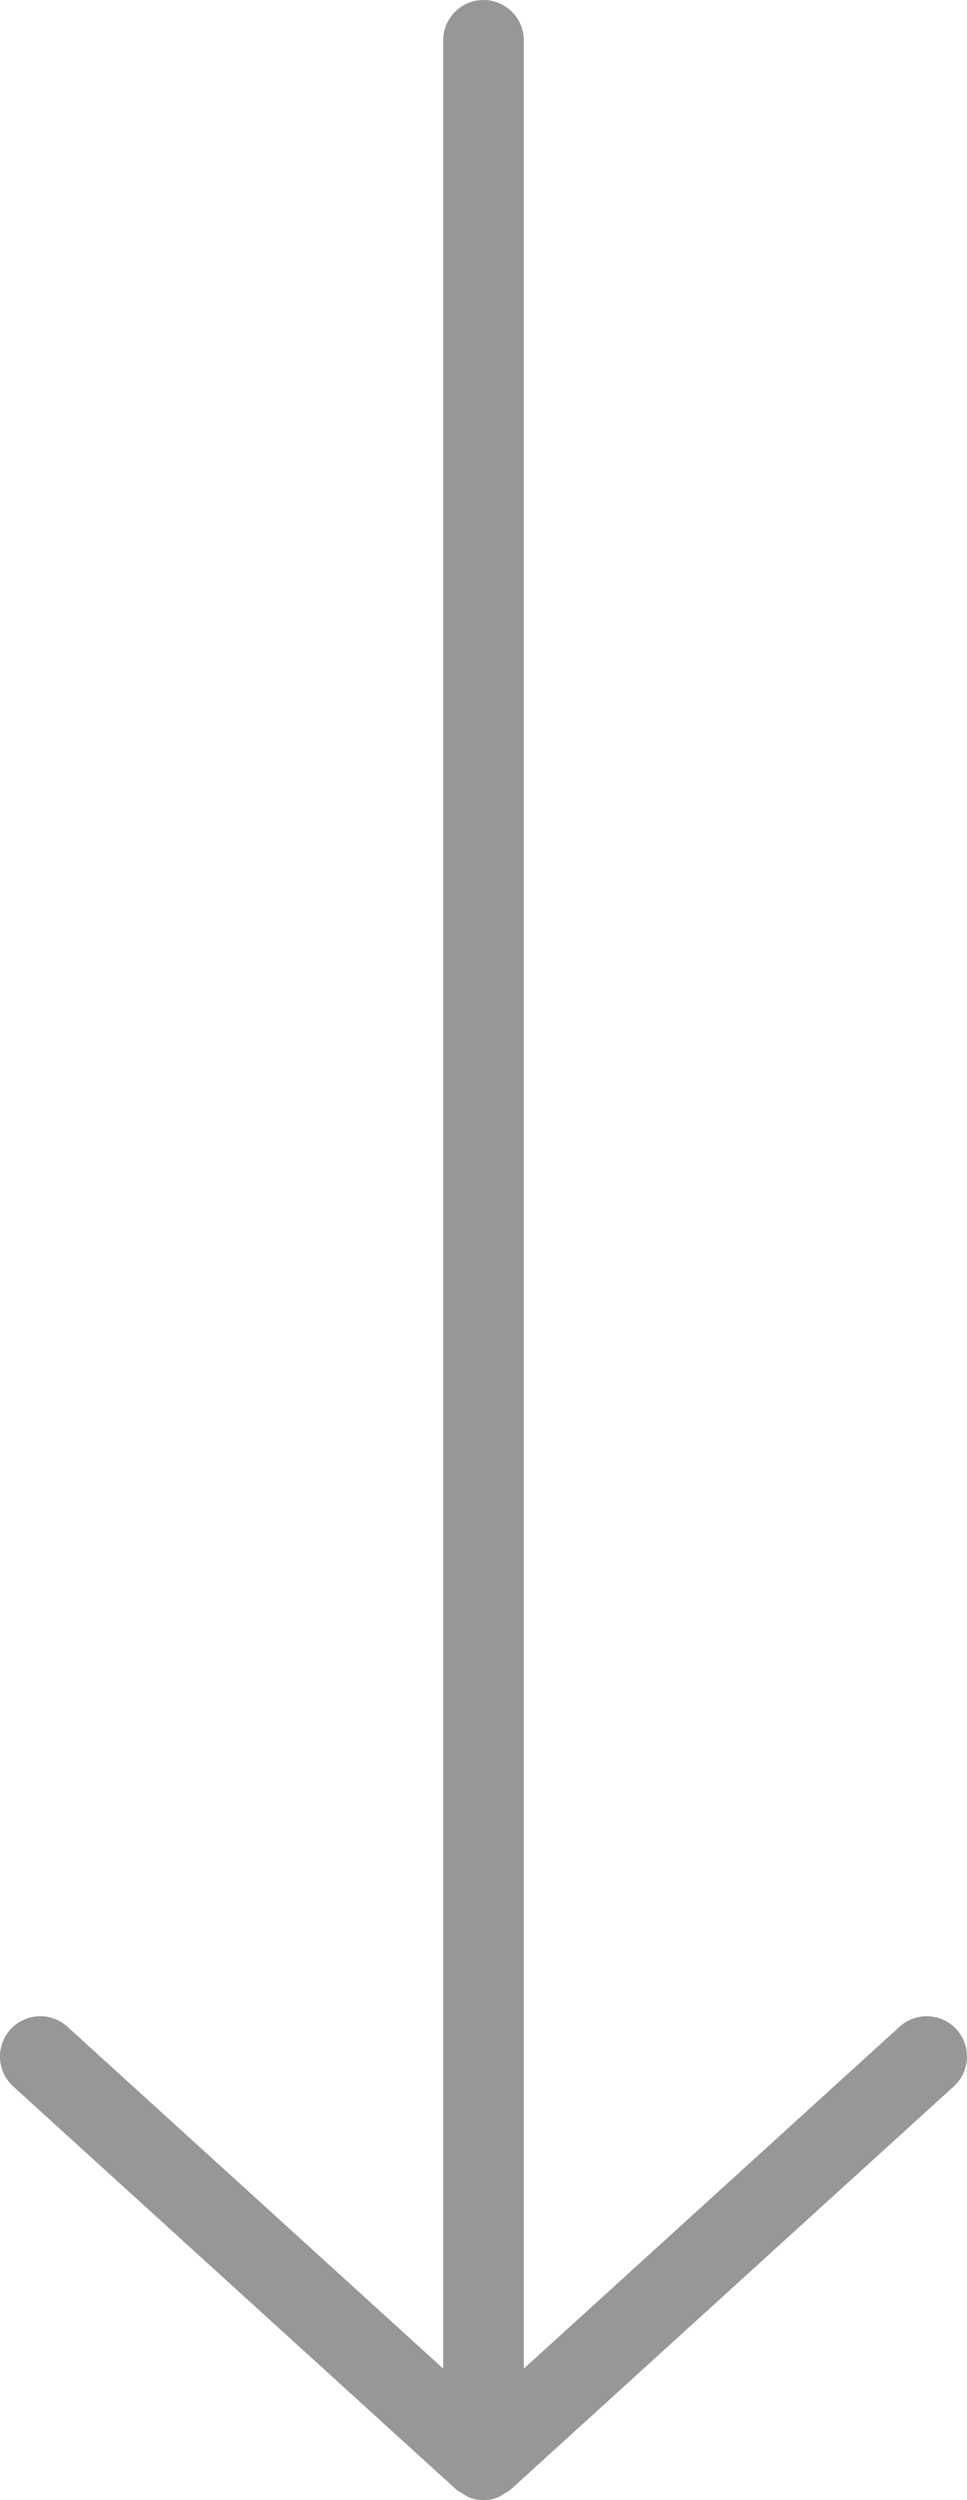 <svg xmlns="http://www.w3.org/2000/svg" width="24" height="62" viewBox="0 0 24 62"><g id="bb7ce47a-c9ba-4c7d-9222-e16cef7c0314" data-name="icons fill ring"><path d="M23.74,50.327a1.001,1.001,0,0,0-1.413-.067L13,58.739V1a1,1,0,0,0-2,0V58.739L1.673,50.26a1,1,0,1,0-1.346,1.48l11,10a.958.958,0,0,0,.159.098.967.967,0,0,0,.142.087.957.957,0,0,0,.743,0,.954.954,0,0,0,.143-.088.956.956,0,0,0,.159-.098l11-10A1.001,1.001,0,0,0,23.74,50.327Z" fill="#979797"/></g></svg>